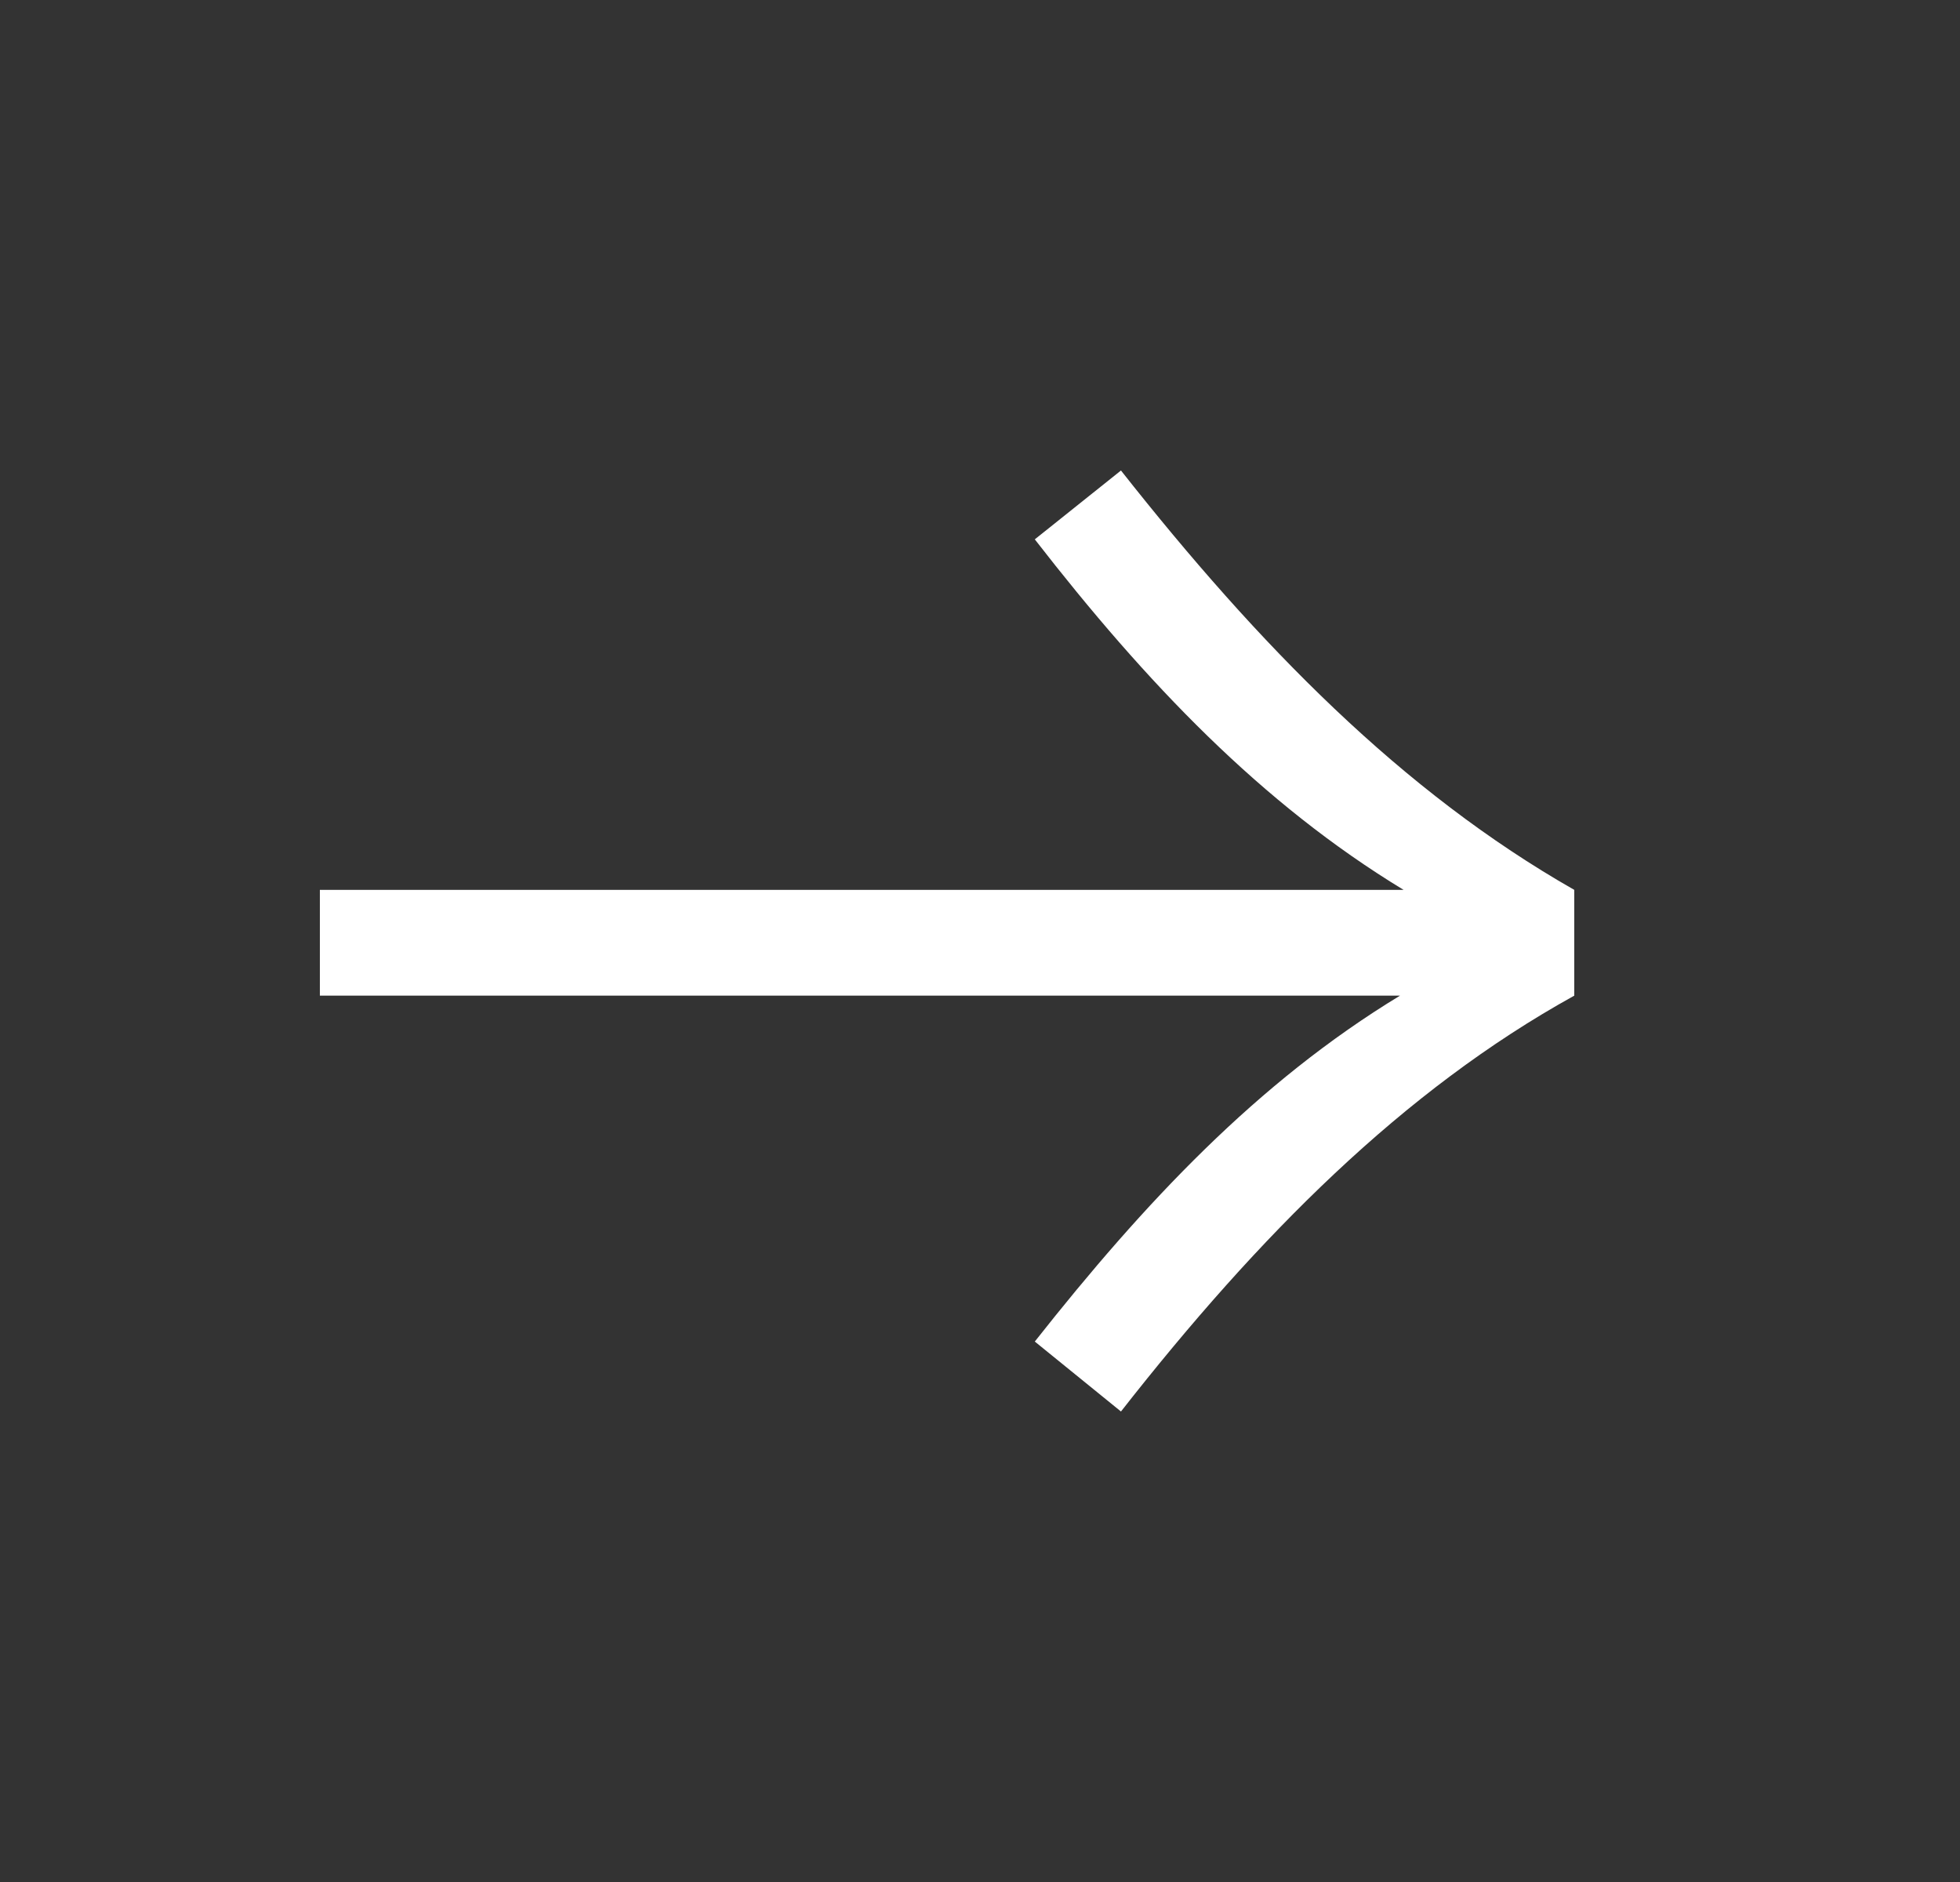 <svg width="25" height="24" viewBox="0 0 25 24" fill="none" xmlns="http://www.w3.org/2000/svg">
<rect x="0" y="0" width="25" height="24" fill="#333333" stroke="none"/>
<path d="M17.857 12.697H4.08V11.348H17.903C16.086 10.245 14.619 8.707 13.199 6.878L14.298 6C16.055 8.227 17.88 10.095 20.08 11.348V12.697C17.896 13.905 16.055 15.758 14.298 18L13.199 17.108C14.596 15.338 16.04 13.8 17.857 12.697Z" fill="white"/>
</svg>
